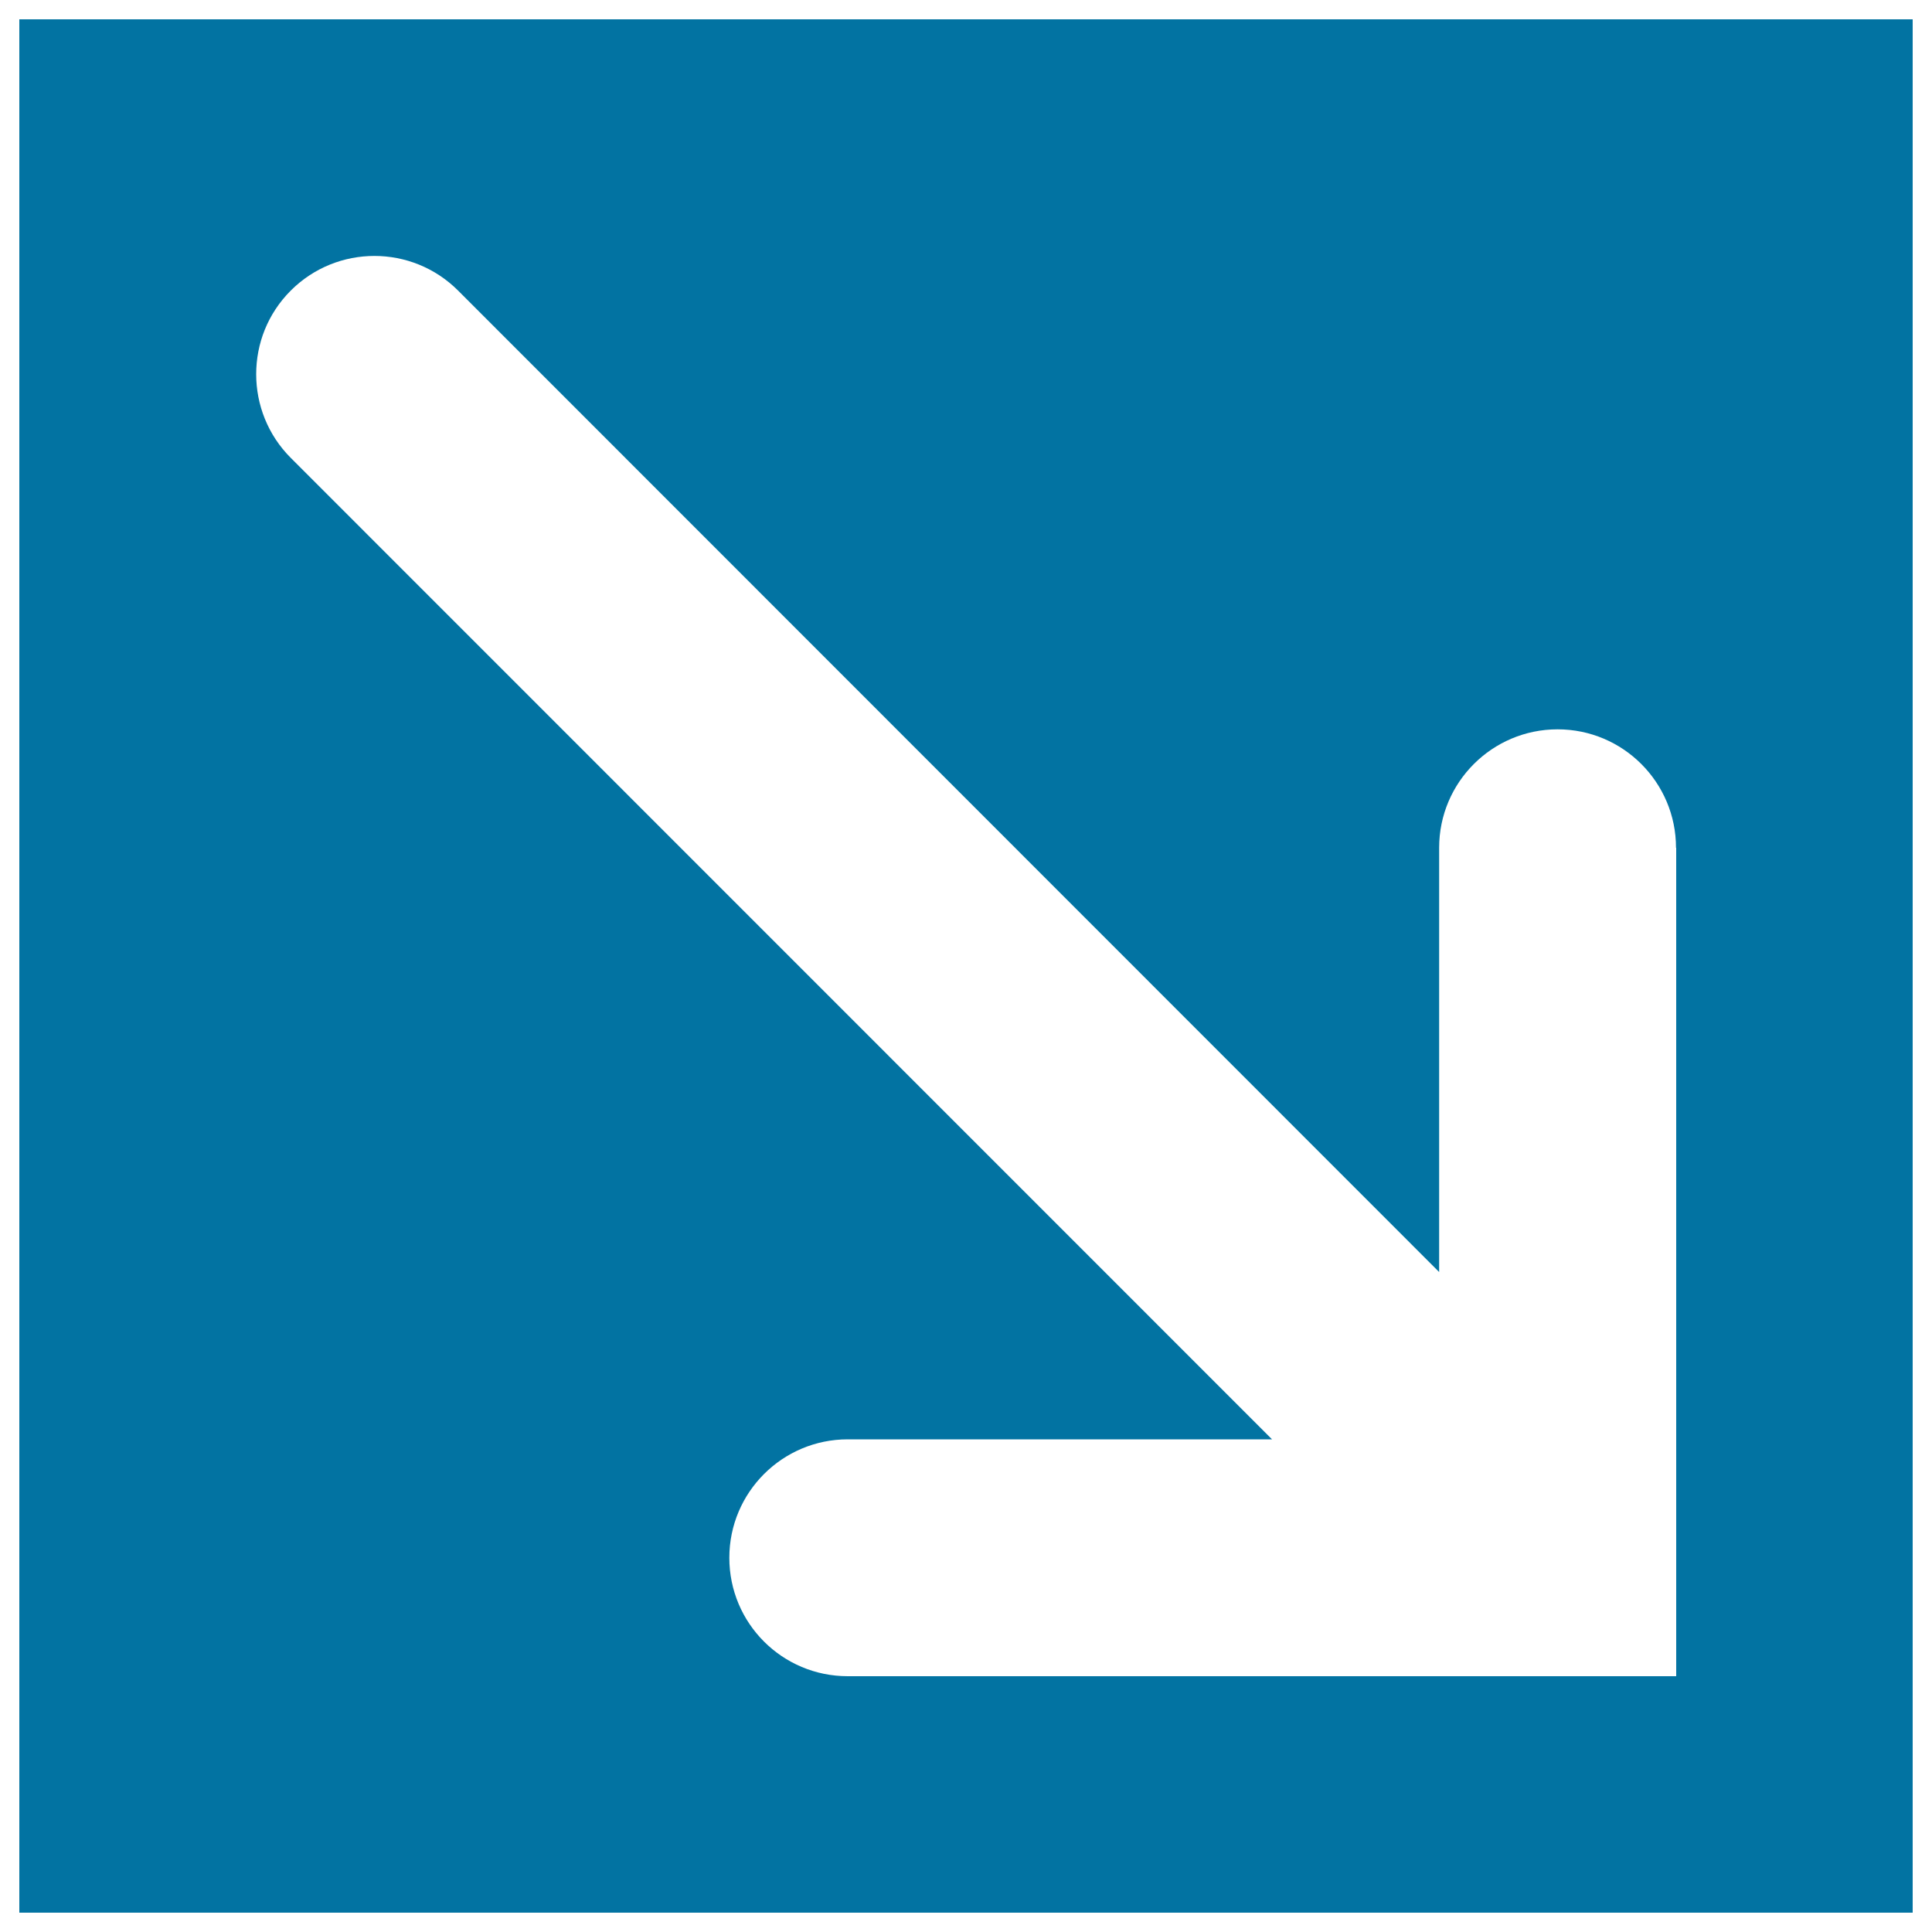 <svg xmlns="http://www.w3.org/2000/svg" viewBox="0 0 1000 1000" style="fill:#0273a2">
<title>Down right diagonal arrow SVG icon</title>
<path d="M71.3,10v980V10z M132.5,10v980V10z M193.8,10v980V10z M255,10v980V10z M316.3,10v980V10z M377.5,10v980V10z M438.8,10v980V10z M500,10v980V10z M561.3,10v980V10z M622.5,10v980V10z M683.8,10v980V10z M745,10v980V10z M806.3,10v980V10z M867.5,10v980V10z M928.8,10v980V10z M10,71.3h980H10z M10,132.5h980H10z M10,193.8h980H10z M10,255h980H10z M10,316.3h980H10z M10,377.5h980H10z M10,438.8h980H10z M10,500h980H10z M10,561.3h980H10z M10,622.5h980H10z M10,683.8h980H10z M10,745h980H10z M10,806.3h980H10z M10,867.5h980H10z M10,928.8h980H10z M10,10h980v980H10V10z M867.5,438.8c0-33.8-27.4-61.3-61.3-61.3c-33.8,0-61.3,27.4-61.3,61.3v219.6L237.1,150.4c-23.9-23.9-62.7-23.9-86.6,0c-12,12-17.9,27.6-17.9,43.3s6,31.4,17.9,43.3L658.4,745H438.8c-33.8,0-61.3,27.4-61.3,61.3s27.4,61.3,61.3,61.3h428.8V438.8z"/>
</svg>